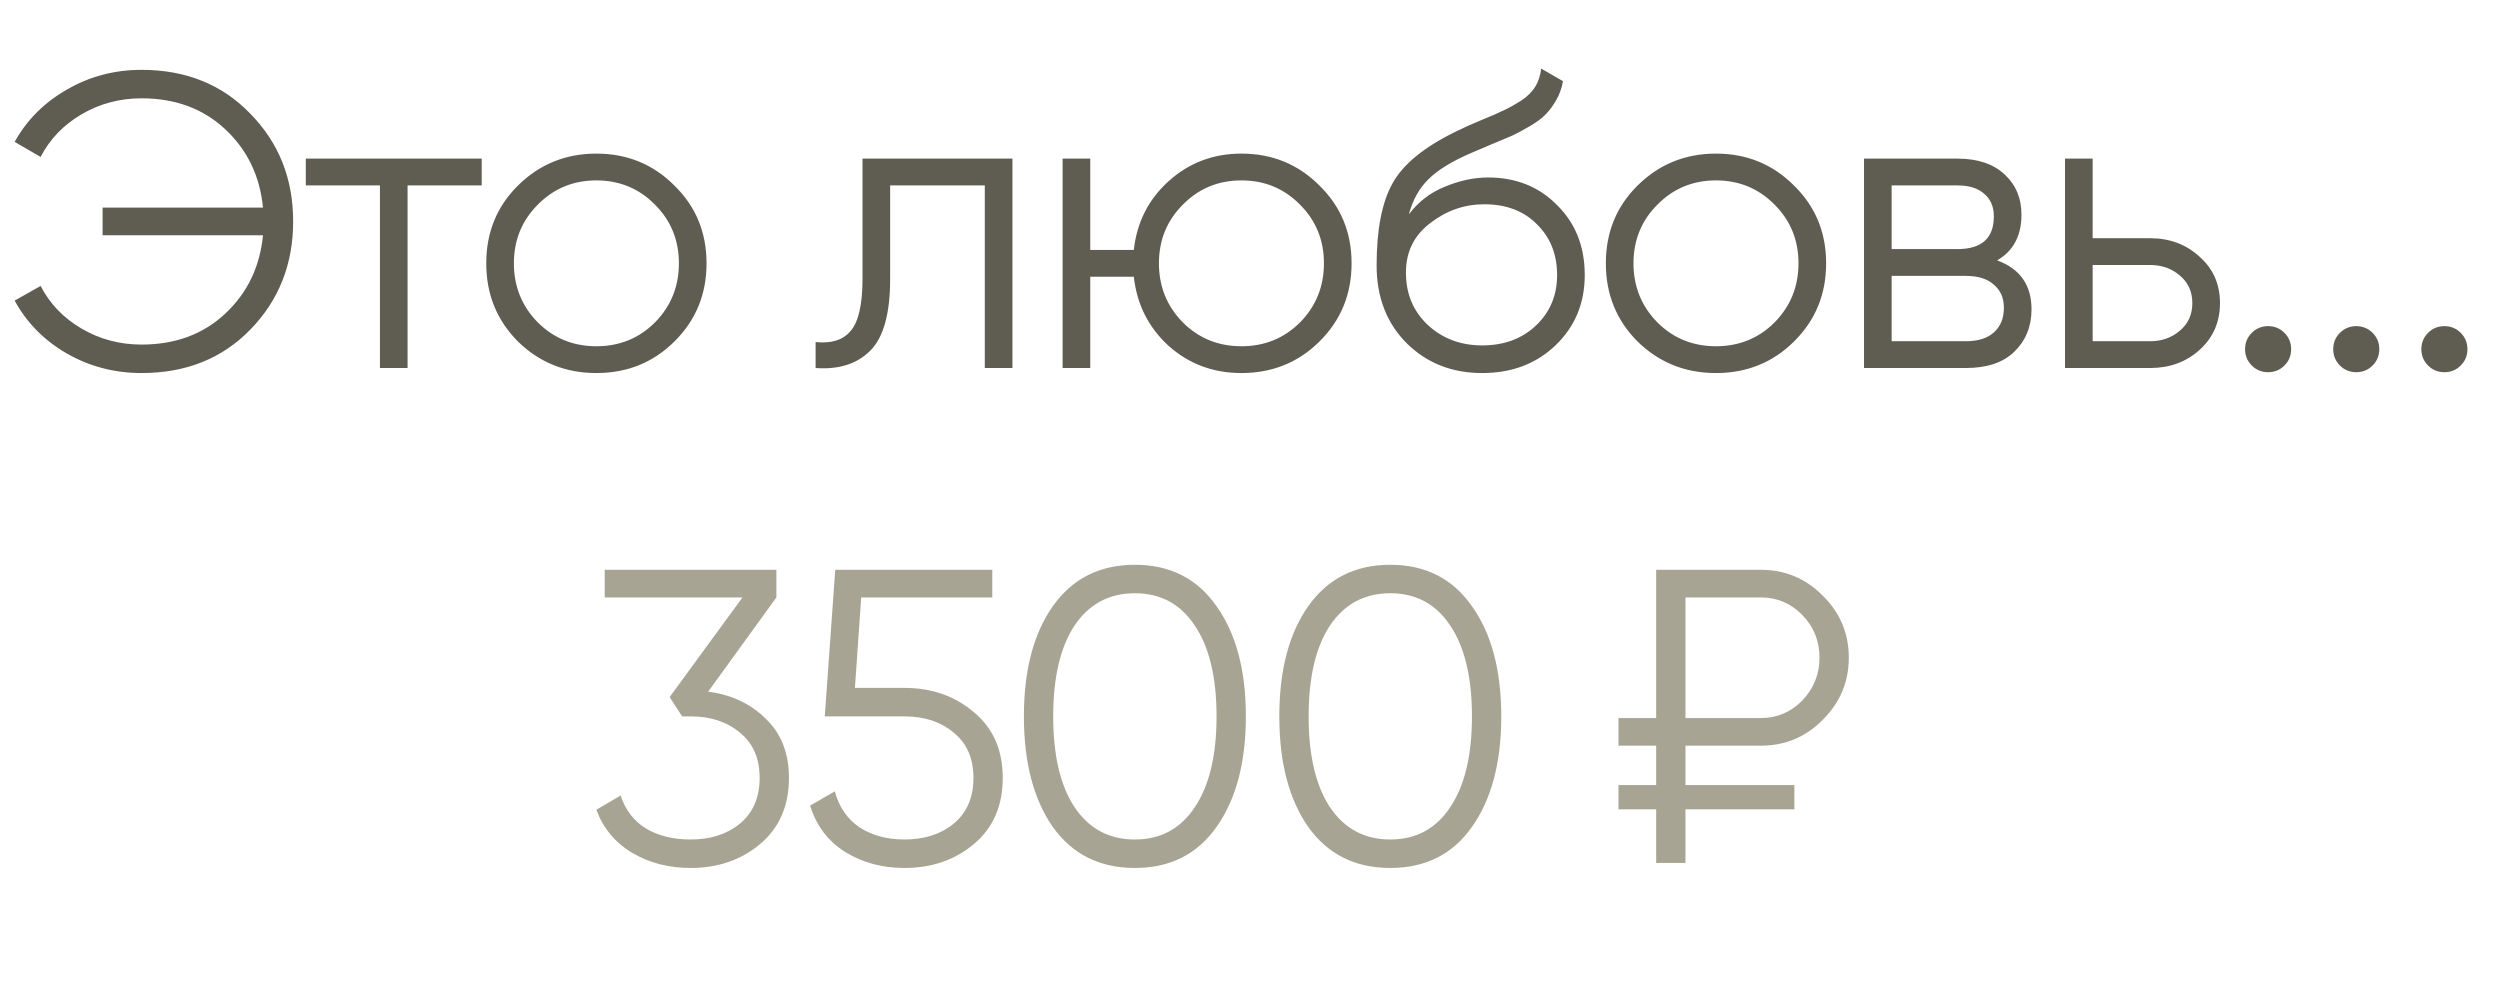 <?xml version="1.0" encoding="UTF-8"?> <svg xmlns="http://www.w3.org/2000/svg" width="197" height="79" viewBox="0 0 197 79" fill="none"><path d="M11.154 5.504C14.652 5.504 17.512 6.659 19.734 8.969C21.978 11.257 23.1 14.084 23.1 17.45C23.1 20.816 21.978 23.654 19.734 25.964C17.512 28.252 14.652 29.396 11.154 29.396C9.02 29.396 7.051 28.879 5.247 27.845C3.465 26.811 2.101 25.425 1.155 23.687L3.201 22.532C3.927 23.94 5.005 25.062 6.435 25.898C7.865 26.734 9.438 27.152 11.154 27.152C13.816 27.152 16.016 26.338 17.754 24.71C19.492 23.082 20.482 21.025 20.724 18.539H8.085V16.361H20.724C20.482 13.875 19.492 11.818 17.754 10.19C16.016 8.562 13.816 7.748 11.154 7.748C9.438 7.748 7.865 8.166 6.435 9.002C5.005 9.838 3.927 10.96 3.201 12.368L1.155 11.18C2.123 9.442 3.498 8.067 5.28 7.055C7.062 6.021 9.02 5.504 11.154 5.504ZM37.958 12.5V14.612H32.117V29H29.939V14.612H24.098V12.5H37.958ZM53.134 26.921C51.462 28.571 49.416 29.396 46.996 29.396C44.576 29.396 42.519 28.571 40.825 26.921C39.153 25.249 38.317 23.192 38.317 20.75C38.317 18.308 39.153 16.262 40.825 14.612C42.519 12.94 44.576 12.104 46.996 12.104C49.416 12.104 51.462 12.94 53.134 14.612C54.828 16.262 55.675 18.308 55.675 20.75C55.675 23.192 54.828 25.249 53.134 26.921ZM42.376 25.403C43.63 26.657 45.17 27.284 46.996 27.284C48.822 27.284 50.362 26.657 51.616 25.403C52.87 24.127 53.497 22.576 53.497 20.75C53.497 18.924 52.87 17.384 51.616 16.13C50.362 14.854 48.822 14.216 46.996 14.216C45.17 14.216 43.63 14.854 42.376 16.13C41.122 17.384 40.495 18.924 40.495 20.75C40.495 22.576 41.122 24.127 42.376 25.403ZM79.78 12.5V29H77.602V14.612H70.144V21.971C70.144 24.721 69.616 26.613 68.56 27.647C67.526 28.681 66.096 29.132 64.27 29V26.954C65.524 27.086 66.448 26.789 67.042 26.063C67.658 25.337 67.966 23.973 67.966 21.971V12.5H79.78ZM97.825 12.104C100.245 12.104 102.291 12.94 103.963 14.612C105.657 16.262 106.504 18.308 106.504 20.75C106.504 23.192 105.657 25.249 103.963 26.921C102.291 28.571 100.245 29.396 97.825 29.396C95.603 29.396 93.689 28.681 92.083 27.251C90.499 25.799 89.586 23.984 89.344 21.806H85.912V29H83.734V12.5H85.912V19.694H89.344C89.586 17.516 90.499 15.712 92.083 14.282C93.689 12.83 95.603 12.104 97.825 12.104ZM93.205 25.403C94.459 26.657 95.999 27.284 97.825 27.284C99.651 27.284 101.191 26.657 102.445 25.403C103.699 24.127 104.326 22.576 104.326 20.75C104.326 18.924 103.699 17.384 102.445 16.13C101.191 14.854 99.651 14.216 97.825 14.216C95.999 14.216 94.459 14.854 93.205 16.13C91.951 17.384 91.324 18.924 91.324 20.75C91.324 22.576 91.951 24.127 93.205 25.403ZM116.793 29.396C114.417 29.396 112.437 28.615 110.853 27.053C109.269 25.469 108.477 23.423 108.477 20.915C108.477 18.099 108.895 15.943 109.731 14.447C110.567 12.929 112.261 11.554 114.813 10.322C115.297 10.08 115.935 9.794 116.727 9.464C117.541 9.134 118.146 8.87 118.542 8.672C118.96 8.474 119.411 8.221 119.895 7.913C120.379 7.583 120.742 7.22 120.984 6.824C121.226 6.428 121.38 5.955 121.446 5.405L123.162 6.395C123.074 6.923 122.898 7.418 122.634 7.88C122.37 8.342 122.095 8.716 121.809 9.002C121.545 9.288 121.116 9.607 120.522 9.959C119.95 10.289 119.499 10.531 119.169 10.685C118.861 10.817 118.311 11.048 117.519 11.378C116.749 11.708 116.232 11.928 115.968 12.038C114.428 12.698 113.295 13.391 112.569 14.117C111.843 14.821 111.326 15.745 111.018 16.889C111.766 15.899 112.712 15.173 113.856 14.711C115.022 14.227 116.155 13.985 117.255 13.985C119.455 13.985 121.27 14.711 122.7 16.163C124.152 17.593 124.878 19.43 124.878 21.674C124.878 23.896 124.108 25.744 122.568 27.218C121.05 28.67 119.125 29.396 116.793 29.396ZM116.793 27.218C118.509 27.218 119.917 26.701 121.017 25.667C122.139 24.611 122.7 23.28 122.7 21.674C122.7 20.046 122.172 18.715 121.116 17.681C120.082 16.625 118.696 16.097 116.958 16.097C115.396 16.097 113.977 16.592 112.701 17.582C111.425 18.55 110.787 19.848 110.787 21.476C110.787 23.148 111.359 24.523 112.503 25.601C113.669 26.679 115.099 27.218 116.793 27.218ZM141.358 26.921C139.686 28.571 137.64 29.396 135.22 29.396C132.8 29.396 130.743 28.571 129.049 26.921C127.377 25.249 126.541 23.192 126.541 20.75C126.541 18.308 127.377 16.262 129.049 14.612C130.743 12.94 132.8 12.104 135.22 12.104C137.64 12.104 139.686 12.94 141.358 14.612C143.052 16.262 143.899 18.308 143.899 20.75C143.899 23.192 143.052 25.249 141.358 26.921ZM130.6 25.403C131.854 26.657 133.394 27.284 135.22 27.284C137.046 27.284 138.586 26.657 139.84 25.403C141.094 24.127 141.721 22.576 141.721 20.75C141.721 18.924 141.094 17.384 139.84 16.13C138.586 14.854 137.046 14.216 135.22 14.216C133.394 14.216 131.854 14.854 130.6 16.13C129.346 17.384 128.719 18.924 128.719 20.75C128.719 22.576 129.346 24.127 130.6 25.403ZM157.378 20.519C159.182 21.179 160.084 22.466 160.084 24.38C160.084 25.722 159.633 26.833 158.731 27.713C157.851 28.571 156.575 29 154.903 29H146.884V12.5H154.243C155.849 12.5 157.092 12.918 157.972 13.754C158.852 14.568 159.292 15.624 159.292 16.922C159.292 18.572 158.654 19.771 157.378 20.519ZM154.243 14.612H149.062V19.628H154.243C156.157 19.628 157.114 18.77 157.114 17.054C157.114 16.284 156.861 15.69 156.355 15.272C155.871 14.832 155.167 14.612 154.243 14.612ZM154.903 26.888C155.871 26.888 156.608 26.657 157.114 26.195C157.642 25.733 157.906 25.084 157.906 24.248C157.906 23.478 157.642 22.873 157.114 22.433C156.608 21.971 155.871 21.74 154.903 21.74H149.062V26.888H154.903ZM169.423 18.77C170.963 18.77 172.261 19.254 173.317 20.222C174.395 21.168 174.934 22.389 174.934 23.885C174.934 25.381 174.395 26.613 173.317 27.581C172.261 28.527 170.963 29 169.423 29H162.724V12.5H164.902V18.77H169.423ZM169.423 26.888C170.347 26.888 171.128 26.613 171.766 26.063C172.426 25.513 172.756 24.787 172.756 23.885C172.756 22.983 172.426 22.257 171.766 21.707C171.128 21.157 170.347 20.882 169.423 20.882H164.902V26.888H169.423ZM180.014 28.802C179.662 29.154 179.233 29.33 178.727 29.33C178.221 29.33 177.792 29.154 177.44 28.802C177.088 28.45 176.912 28.021 176.912 27.515C176.912 27.009 177.088 26.58 177.44 26.228C177.792 25.876 178.221 25.7 178.727 25.7C179.233 25.7 179.662 25.876 180.014 26.228C180.366 26.58 180.542 27.009 180.542 27.515C180.542 28.021 180.366 28.45 180.014 28.802ZM186.96 28.802C186.608 29.154 186.179 29.33 185.673 29.33C185.167 29.33 184.738 29.154 184.386 28.802C184.034 28.45 183.858 28.021 183.858 27.515C183.858 27.009 184.034 26.58 184.386 26.228C184.738 25.876 185.167 25.7 185.673 25.7C186.179 25.7 186.608 25.876 186.96 26.228C187.312 26.58 187.488 27.009 187.488 27.515C187.488 28.021 187.312 28.45 186.96 28.802ZM193.905 28.802C193.553 29.154 193.124 29.33 192.618 29.33C192.112 29.33 191.683 29.154 191.331 28.802C190.979 28.45 190.803 28.021 190.803 27.515C190.803 27.009 190.979 26.58 191.331 26.228C191.683 25.876 192.112 25.7 192.618 25.7C193.124 25.7 193.553 25.876 193.905 26.228C194.257 26.58 194.433 27.009 194.433 27.515C194.433 28.021 194.257 28.45 193.905 28.802Z" fill="#5F5C52"></path><path d="M55.801 54.503C57.649 54.745 59.167 55.46 60.355 56.648C61.565 57.814 62.17 59.365 62.17 61.301C62.17 63.501 61.411 65.239 59.893 66.515C58.397 67.769 56.571 68.396 54.415 68.396C52.699 68.396 51.17 68 49.828 67.208C48.486 66.416 47.54 65.283 46.99 63.809L48.904 62.687C49.278 63.831 49.949 64.7 50.917 65.294C51.885 65.866 53.051 66.152 54.415 66.152C55.999 66.152 57.297 65.734 58.309 64.898C59.343 64.04 59.86 62.841 59.86 61.301C59.86 59.761 59.343 58.573 58.309 57.737C57.297 56.879 55.999 56.45 54.415 56.45V56.417L54.382 56.45H53.755L52.765 54.932L58.507 47.078H47.65V44.9H61.18V47.078L55.801 54.503ZM71.262 54.206C73.418 54.206 75.244 54.844 76.74 56.12C78.258 57.374 79.017 59.101 79.017 61.301C79.017 63.501 78.258 65.239 76.74 66.515C75.244 67.769 73.418 68.396 71.262 68.396C69.524 68.396 67.973 67.978 66.609 67.142C65.245 66.284 64.321 65.063 63.837 63.479L65.784 62.357C66.114 63.589 66.763 64.535 67.731 65.195C68.721 65.833 69.898 66.152 71.262 66.152C72.846 66.152 74.144 65.734 75.156 64.898C76.19 64.04 76.707 62.841 76.707 61.301C76.707 59.761 76.19 58.573 75.156 57.737C74.144 56.879 72.846 56.45 71.262 56.45H64.992L65.817 44.9H78.192V47.078H67.863L67.368 54.206H71.262ZM95.864 65.162C94.346 67.318 92.201 68.396 89.428 68.396C86.656 68.396 84.501 67.318 82.96 65.162C81.442 62.984 80.683 60.08 80.683 56.45C80.683 52.82 81.442 49.927 82.96 47.771C84.501 45.593 86.656 44.504 89.428 44.504C92.201 44.504 94.346 45.593 95.864 47.771C97.403 49.927 98.174 52.82 98.174 56.45C98.174 60.08 97.403 62.984 95.864 65.162ZM84.677 63.611C85.82 65.305 87.404 66.152 89.428 66.152C91.453 66.152 93.025 65.305 94.147 63.611C95.291 61.917 95.864 59.53 95.864 56.45C95.864 53.37 95.291 50.983 94.147 49.289C93.025 47.595 91.453 46.748 89.428 46.748C87.404 46.748 85.82 47.595 84.677 49.289C83.555 50.983 82.993 53.37 82.993 56.45C82.993 59.53 83.555 61.917 84.677 63.611ZM115.99 65.162C114.472 67.318 112.327 68.396 109.555 68.396C106.783 68.396 104.627 67.318 103.087 65.162C101.569 62.984 100.81 60.08 100.81 56.45C100.81 52.82 101.569 49.927 103.087 47.771C104.627 45.593 106.783 44.504 109.555 44.504C112.327 44.504 114.472 45.593 115.99 47.771C117.53 49.927 118.3 52.82 118.3 56.45C118.3 60.08 117.53 62.984 115.99 65.162ZM104.803 63.611C105.947 65.305 107.531 66.152 109.555 66.152C111.579 66.152 113.152 65.305 114.274 63.611C115.418 61.917 115.99 59.53 115.99 56.45C115.99 53.37 115.418 50.983 114.274 49.289C113.152 47.595 111.579 46.748 109.555 46.748C107.531 46.748 105.947 47.595 104.803 49.289C103.681 50.983 103.12 53.37 103.12 56.45C103.12 59.53 103.681 61.917 104.803 63.611ZM138.756 58.76H132.816V61.862H141.396V63.776H132.816V68H130.506V63.776H127.536V61.862H130.506V58.76H127.536V56.582H130.506V44.9H138.756C140.67 44.9 142.298 45.582 143.64 46.946C145.004 48.288 145.686 49.916 145.686 51.83C145.686 53.722 145.004 55.35 143.64 56.714C142.298 58.078 140.67 58.76 138.756 58.76ZM132.816 47.078V56.582H138.756C140.032 56.582 141.121 56.12 142.023 55.196C142.925 54.25 143.376 53.128 143.376 51.83C143.376 50.51 142.925 49.388 142.023 48.464C141.121 47.54 140.032 47.078 138.756 47.078H132.816Z" fill="#A8A494"></path></svg> 